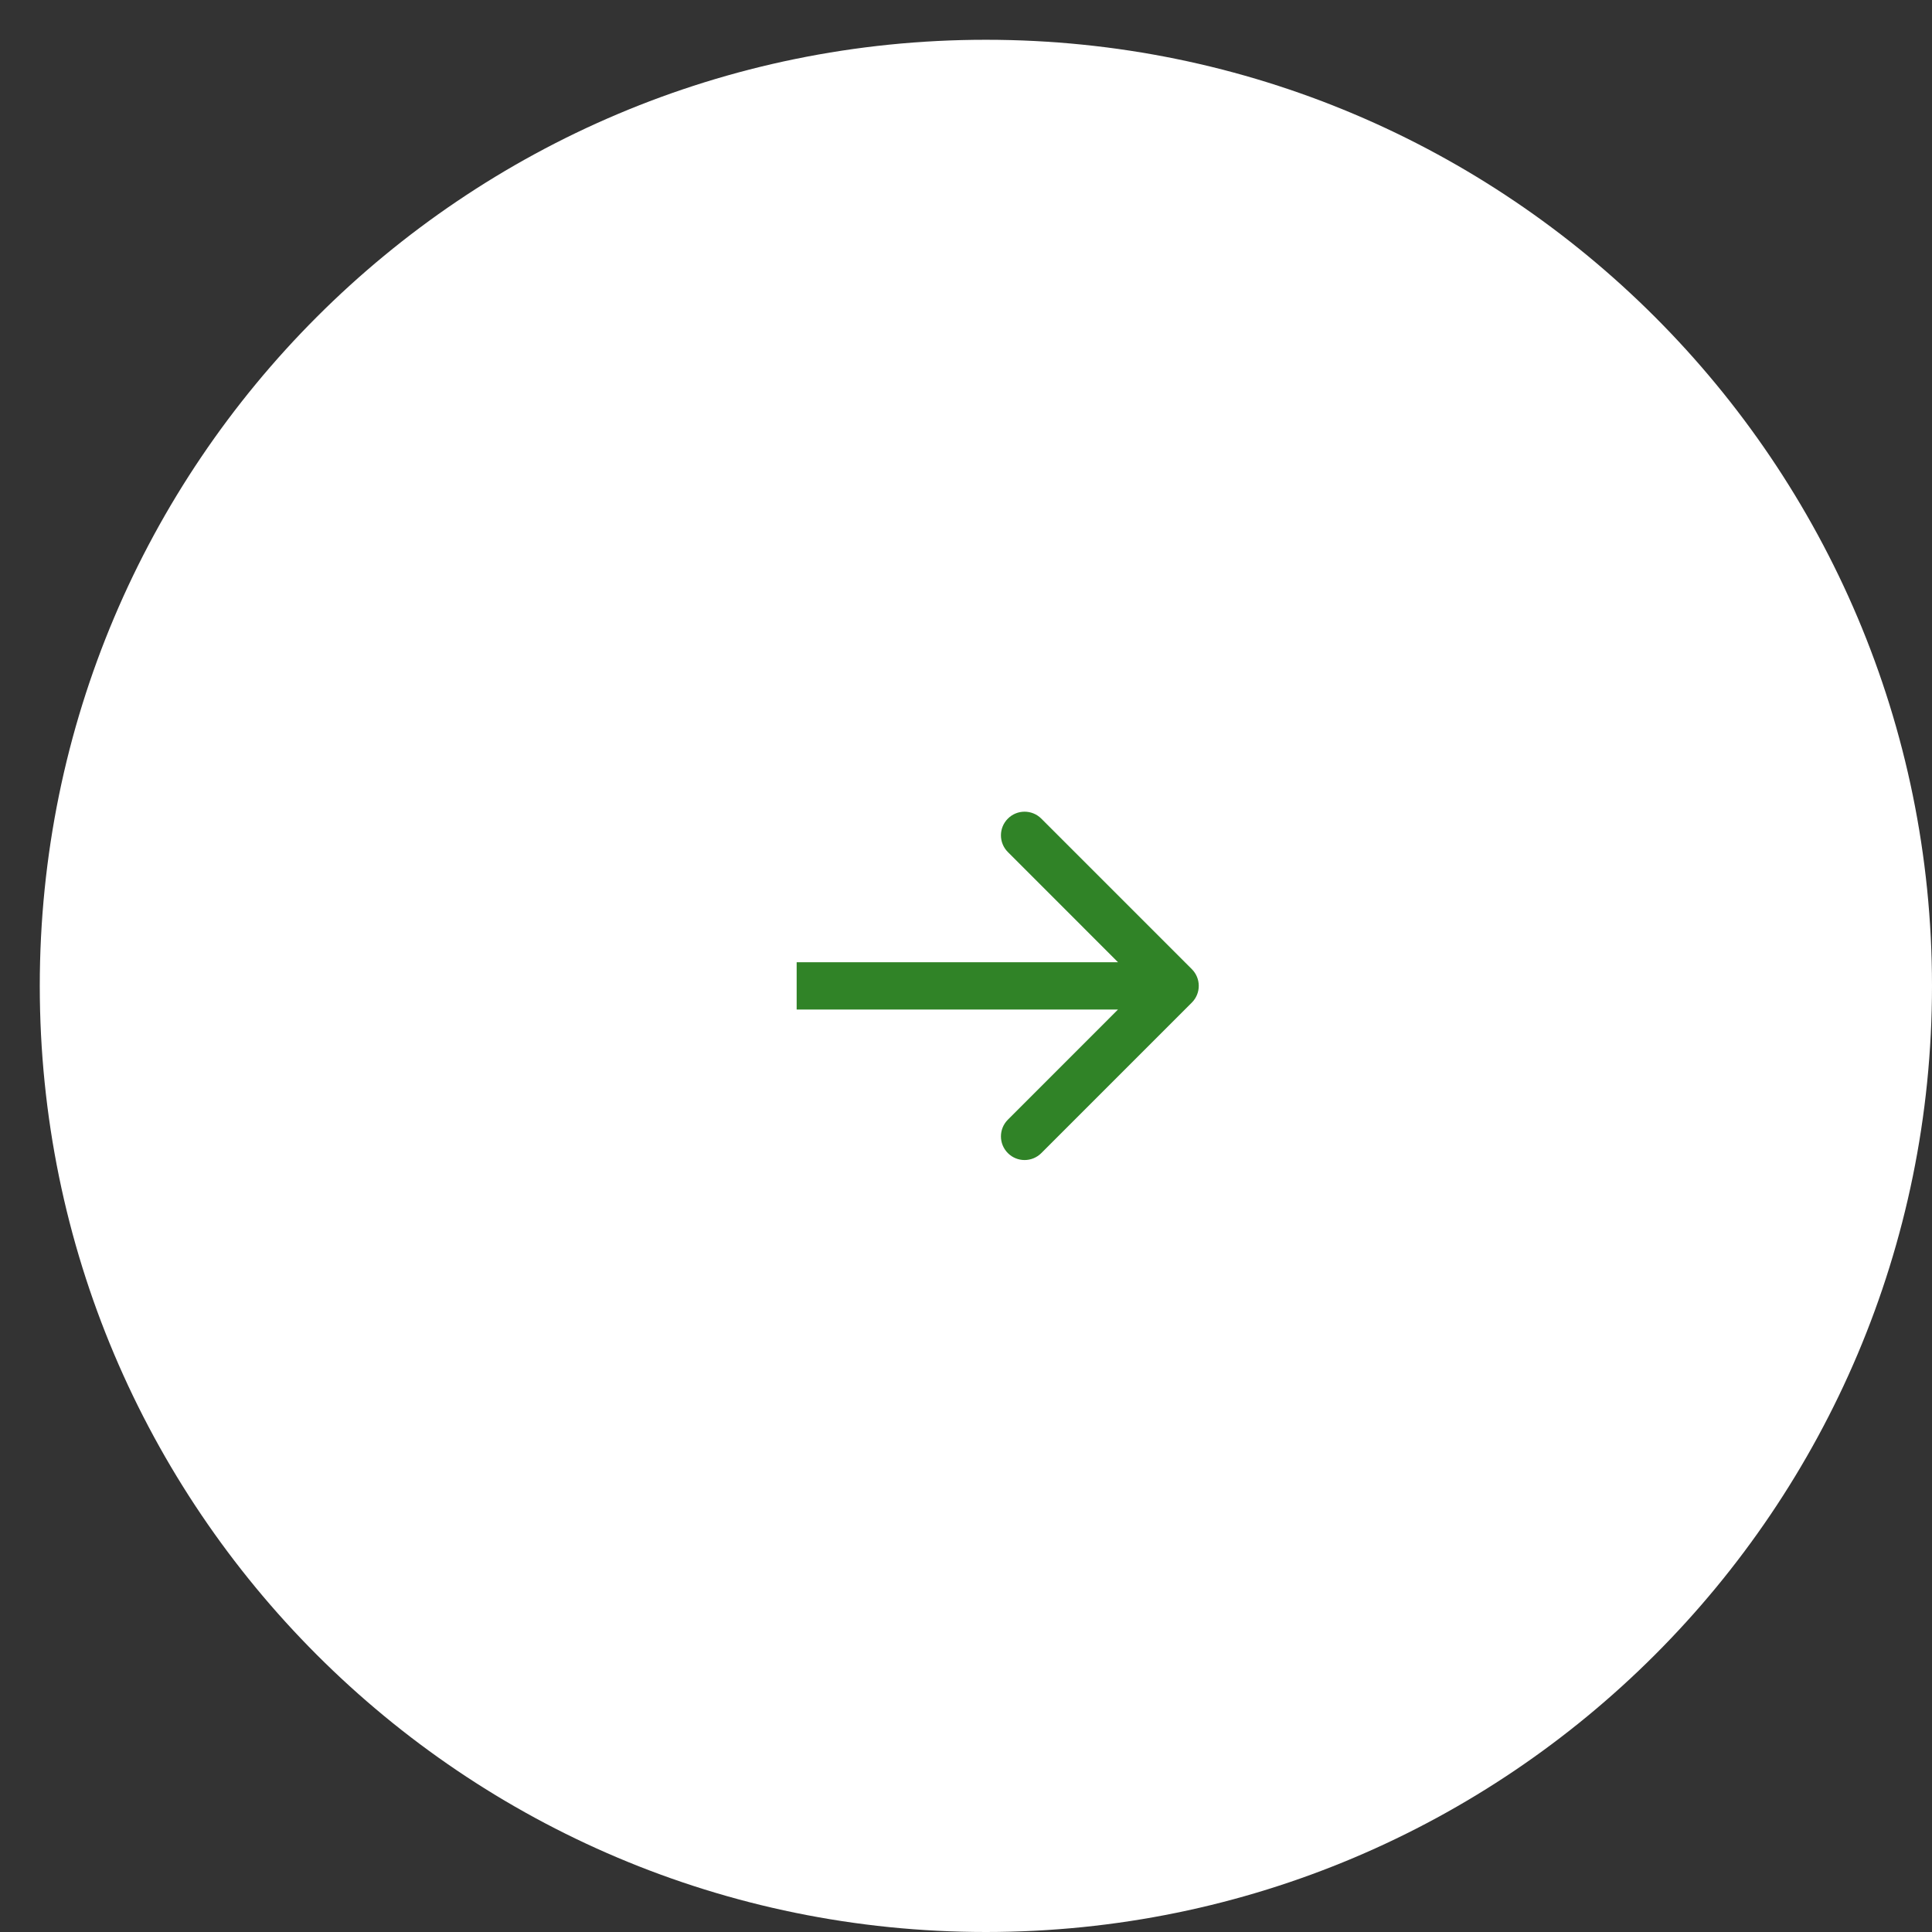 <?xml version="1.0" encoding="UTF-8"?> <svg xmlns="http://www.w3.org/2000/svg" width="46" height="46" viewBox="0 0 46 46" fill="none"><rect x="0" y="0" width="46" height="46" fill="#333333" stroke="none"/> <g clip-path="url(#clip0_132_149)"> <path d="M23.473 0.947C11.032 0.947 0.947 11.032 0.947 23.473C0.947 35.914 11.032 46 23.473 46C35.914 46 46 35.914 46 23.473C46 11.032 35.914 0.947 23.473 0.947Z" fill="white"></path> <path d="M28.377 23.871C28.597 23.651 28.597 23.295 28.377 23.075L24.793 19.491C24.573 19.271 24.216 19.271 23.997 19.491C23.777 19.711 23.777 20.067 23.997 20.287L27.182 23.473L23.997 26.659C23.777 26.879 23.777 27.235 23.997 27.455C24.216 27.675 24.573 27.675 24.793 27.455L28.377 23.871ZM18.968 24.036L27.979 24.036L27.979 22.91L18.968 22.91L18.968 24.036Z" fill="#308327"></path> </g> <defs> <clipPath id="clip0_132_149"> <rect width="46" height="46" fill="white" transform="translate(46 46) rotate(-180)"></rect> </clipPath> </defs> </svg> 